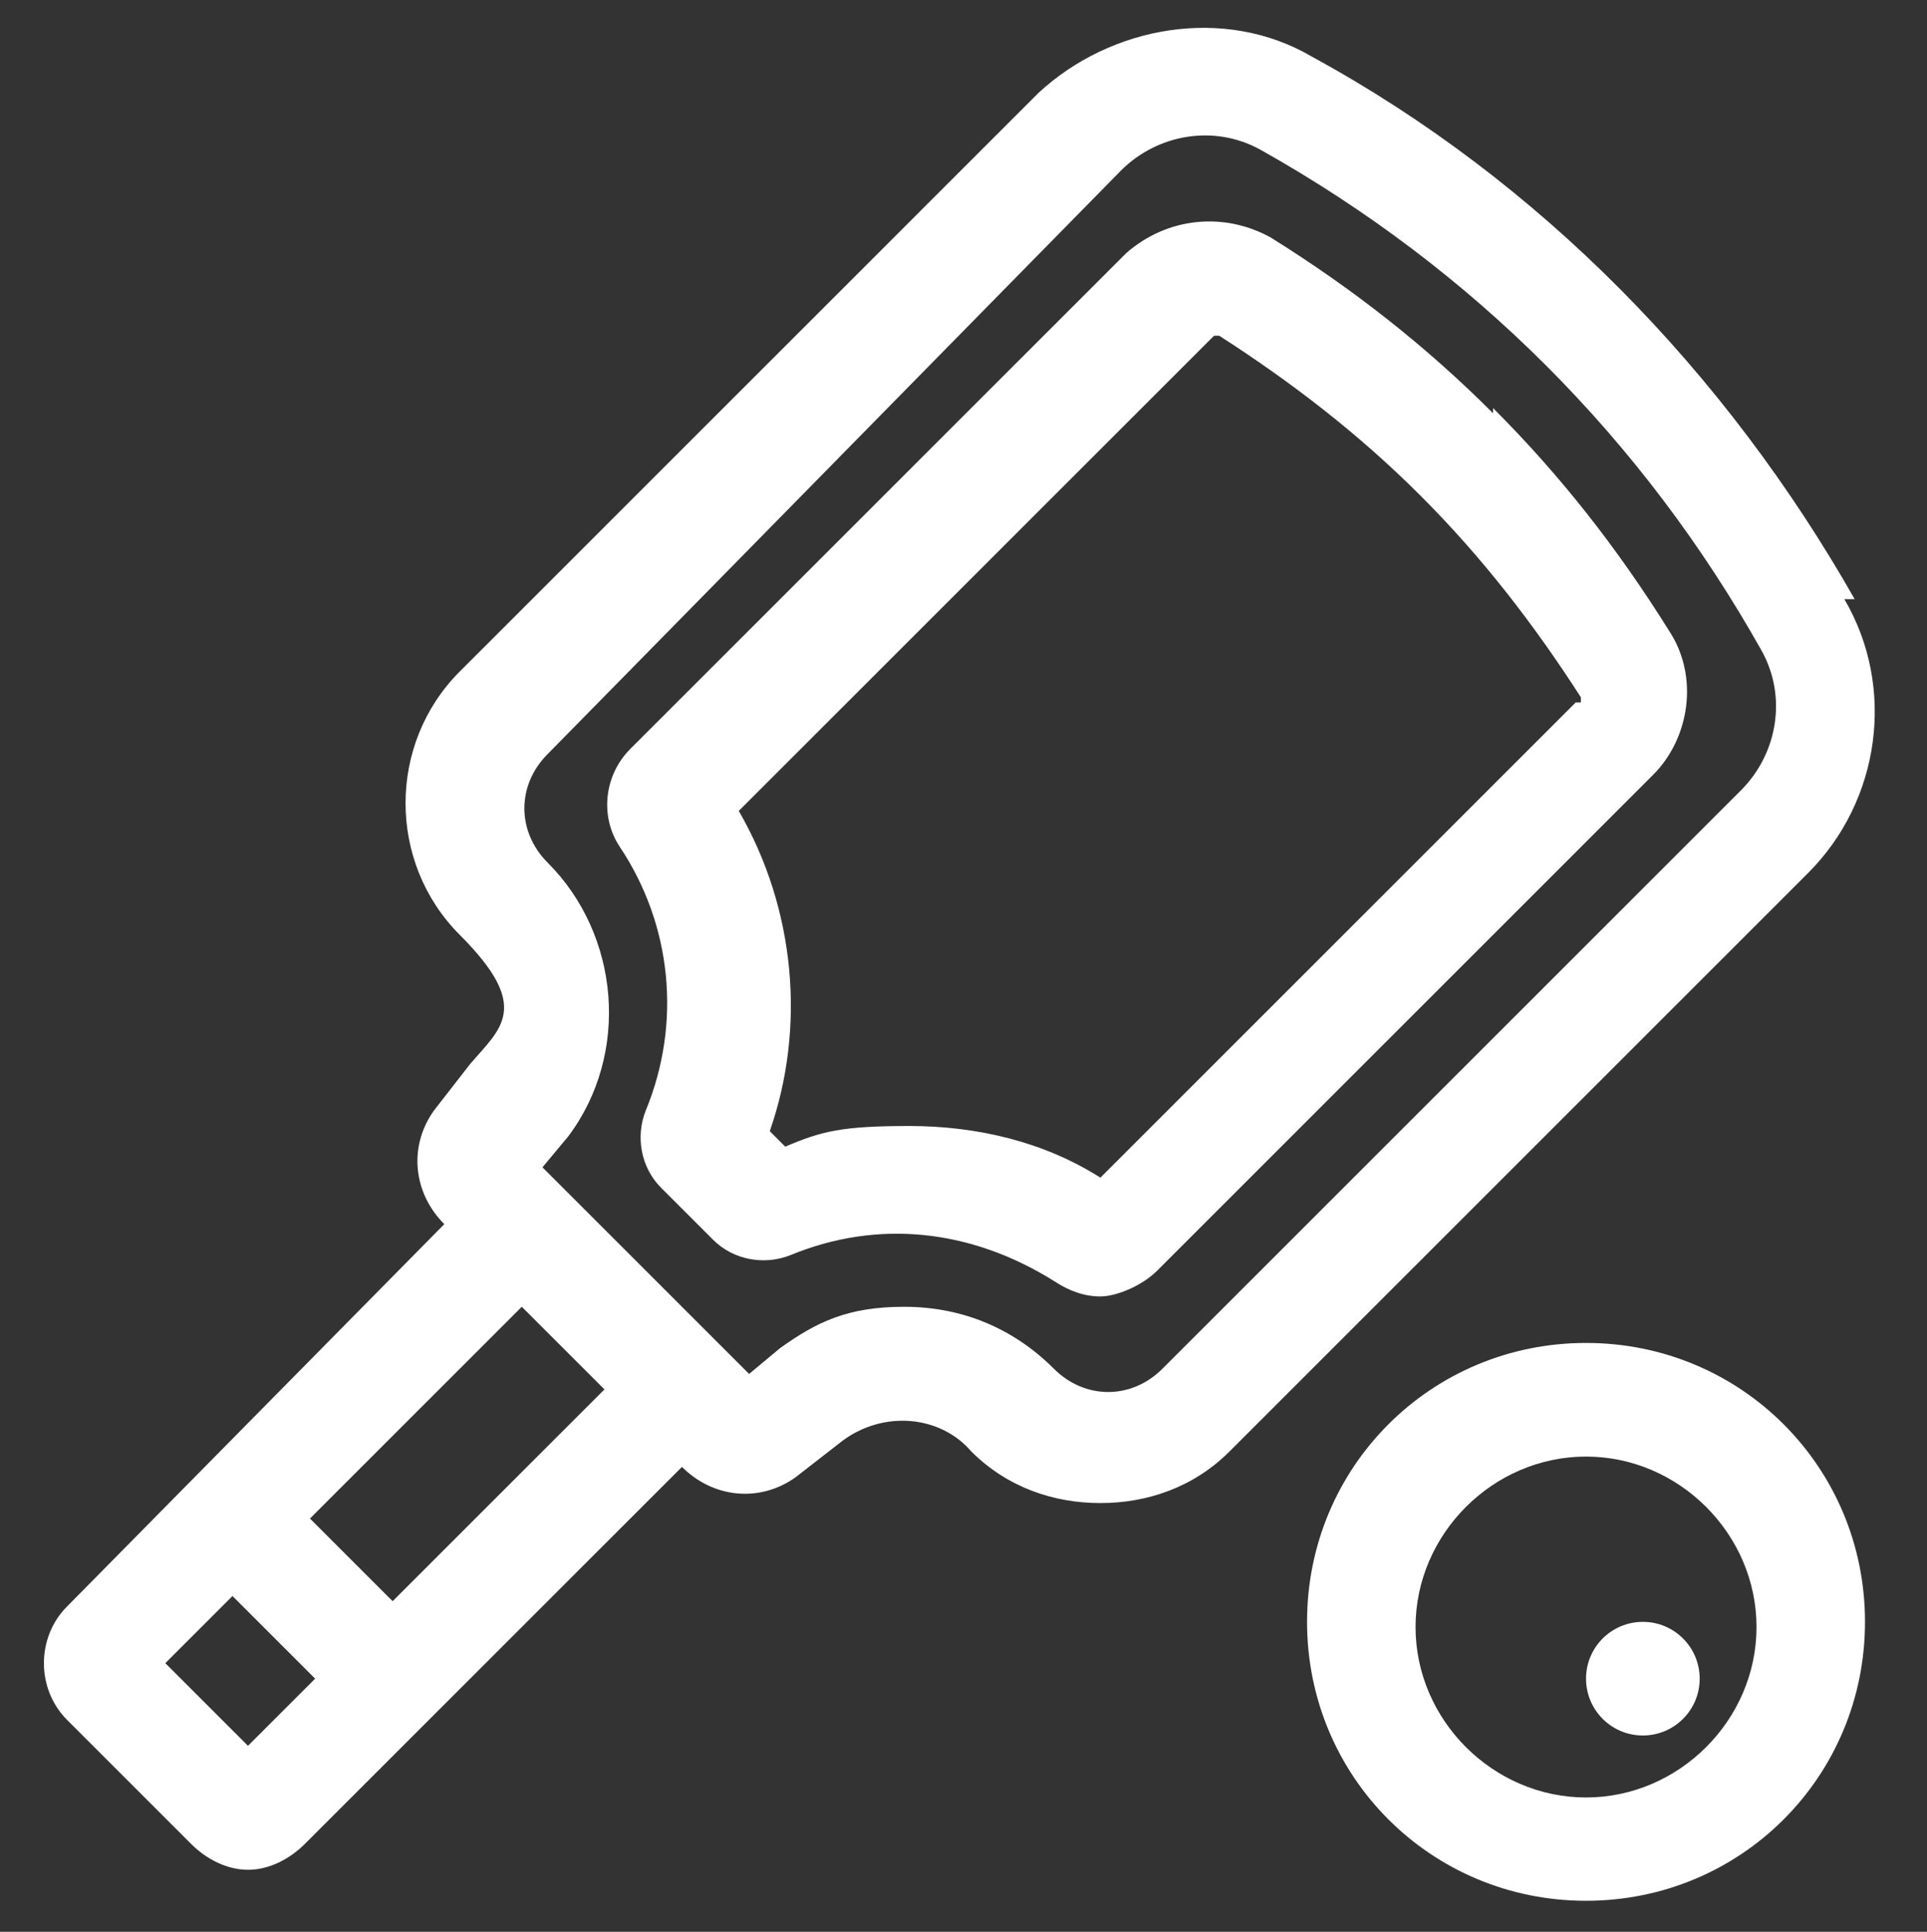 <?xml version="1.0" encoding="UTF-8"?>
<svg xmlns="http://www.w3.org/2000/svg" id="Vrstva_1" version="1.1" viewBox="0 0 37.3 37.4">
  <rect x="0" y="0" width="37.3" height="37.4" fill="#333333" stroke="none"/>
  <!-- Generator: Adobe Illustrator 29.7.1, SVG Export Plug-In . SVG Version: 2.1.1 Build 8)  -->
  <defs>
    <style>
      .st0 {
        fill: #fff;
      }
    </style>
  </defs>
  <path class="st0" d="M35.9,11.6c-2.5-4.4-6.1-8.1-10.5-10.5-1.7-1-3.9-.6-5.3.7l-11.2,11.2c-1.4,1.4-1.4,3.7,0,5.1s.8,1.8.2,2.5l-.7.9c-.5.7-.4,1.6.2,2.2h0s-7.3,7.4-7.3,7.4c-.6.6-.6,1.6,0,2.2l2.4,2.4c.3.3.7.5,1.1.5s.8-.2,1.1-.5l7.3-7.3h0c.6.6,1.5.7,2.2.2l.9-.7c.8-.6,1.9-.5,2.5.2.7.7,1.6,1,2.5,1s1.8-.3,2.5-1l11.2-11.2c1.4-1.4,1.7-3.6.7-5.3ZM4.8,33.8l-1.6-1.6,1.3-1.3,1.6,1.6-1.3,1.3ZM7.6,31l-1.6-1.6,4.1-4.1,1.6,1.6-4.1,4.1ZM33.7,15.3l-11.2,11.2c-.6.6-1.5.6-2.1,0-.8-.8-1.8-1.2-2.9-1.2s-1.7.3-2.4.8l-.6.5-2-2-2-2,.5-.6c1.2-1.6,1-3.9-.4-5.3-.6-.6-.6-1.5,0-2.1L21.7,3.3c.7-.7,1.8-.9,2.7-.4,4.1,2.3,7.4,5.6,9.7,9.7.5.9.3,2-.4,2.7Z"></path>
  <path class="st0" d="M28.9,8c-1.3-1.3-2.7-2.4-4.3-3.4-.9-.5-2-.4-2.8.3l-9.6,9.6c-.5.5-.6,1.3-.2,1.9,1,1.5,1.2,3.4.5,5.1-.2.5-.1,1.1.3,1.5l1,1c.4.4,1,.5,1.5.3,1.7-.7,3.5-.5,5.1.5.3.2.6.3.9.3s.8-.2,1.1-.5l9.6-9.6c.7-.7.9-1.9.3-2.8-1-1.6-2.1-3-3.4-4.3ZM30.5,13.6l-9.2,9.2c-1.1-.7-2.4-1-3.7-1s-1.7.1-2.4.4l-.3-.3c.7-2,.5-4.3-.6-6.2l9.2-9.2s.1,0,.1,0c1.4.9,2.7,1.9,3.9,3.1,1.2,1.2,2.2,2.5,3.1,3.9,0,0,0,.1,0,.1Z"></path>
  <path class="st0" d="M30.7,26c-3,0-5.4,2.4-5.4,5.4s2.4,5.4,5.4,5.4,5.4-2.4,5.4-5.4c0-3-2.4-5.4-5.4-5.4ZM30.7,34.8c-1.8,0-3.3-1.5-3.3-3.3s1.5-3.3,3.3-3.3,3.3,1.5,3.3,3.3-1.5,3.3-3.3,3.3Z"></path>
  <circle class="st0" cx="31.8" cy="32.5" r="1.1"></circle>
</svg>
